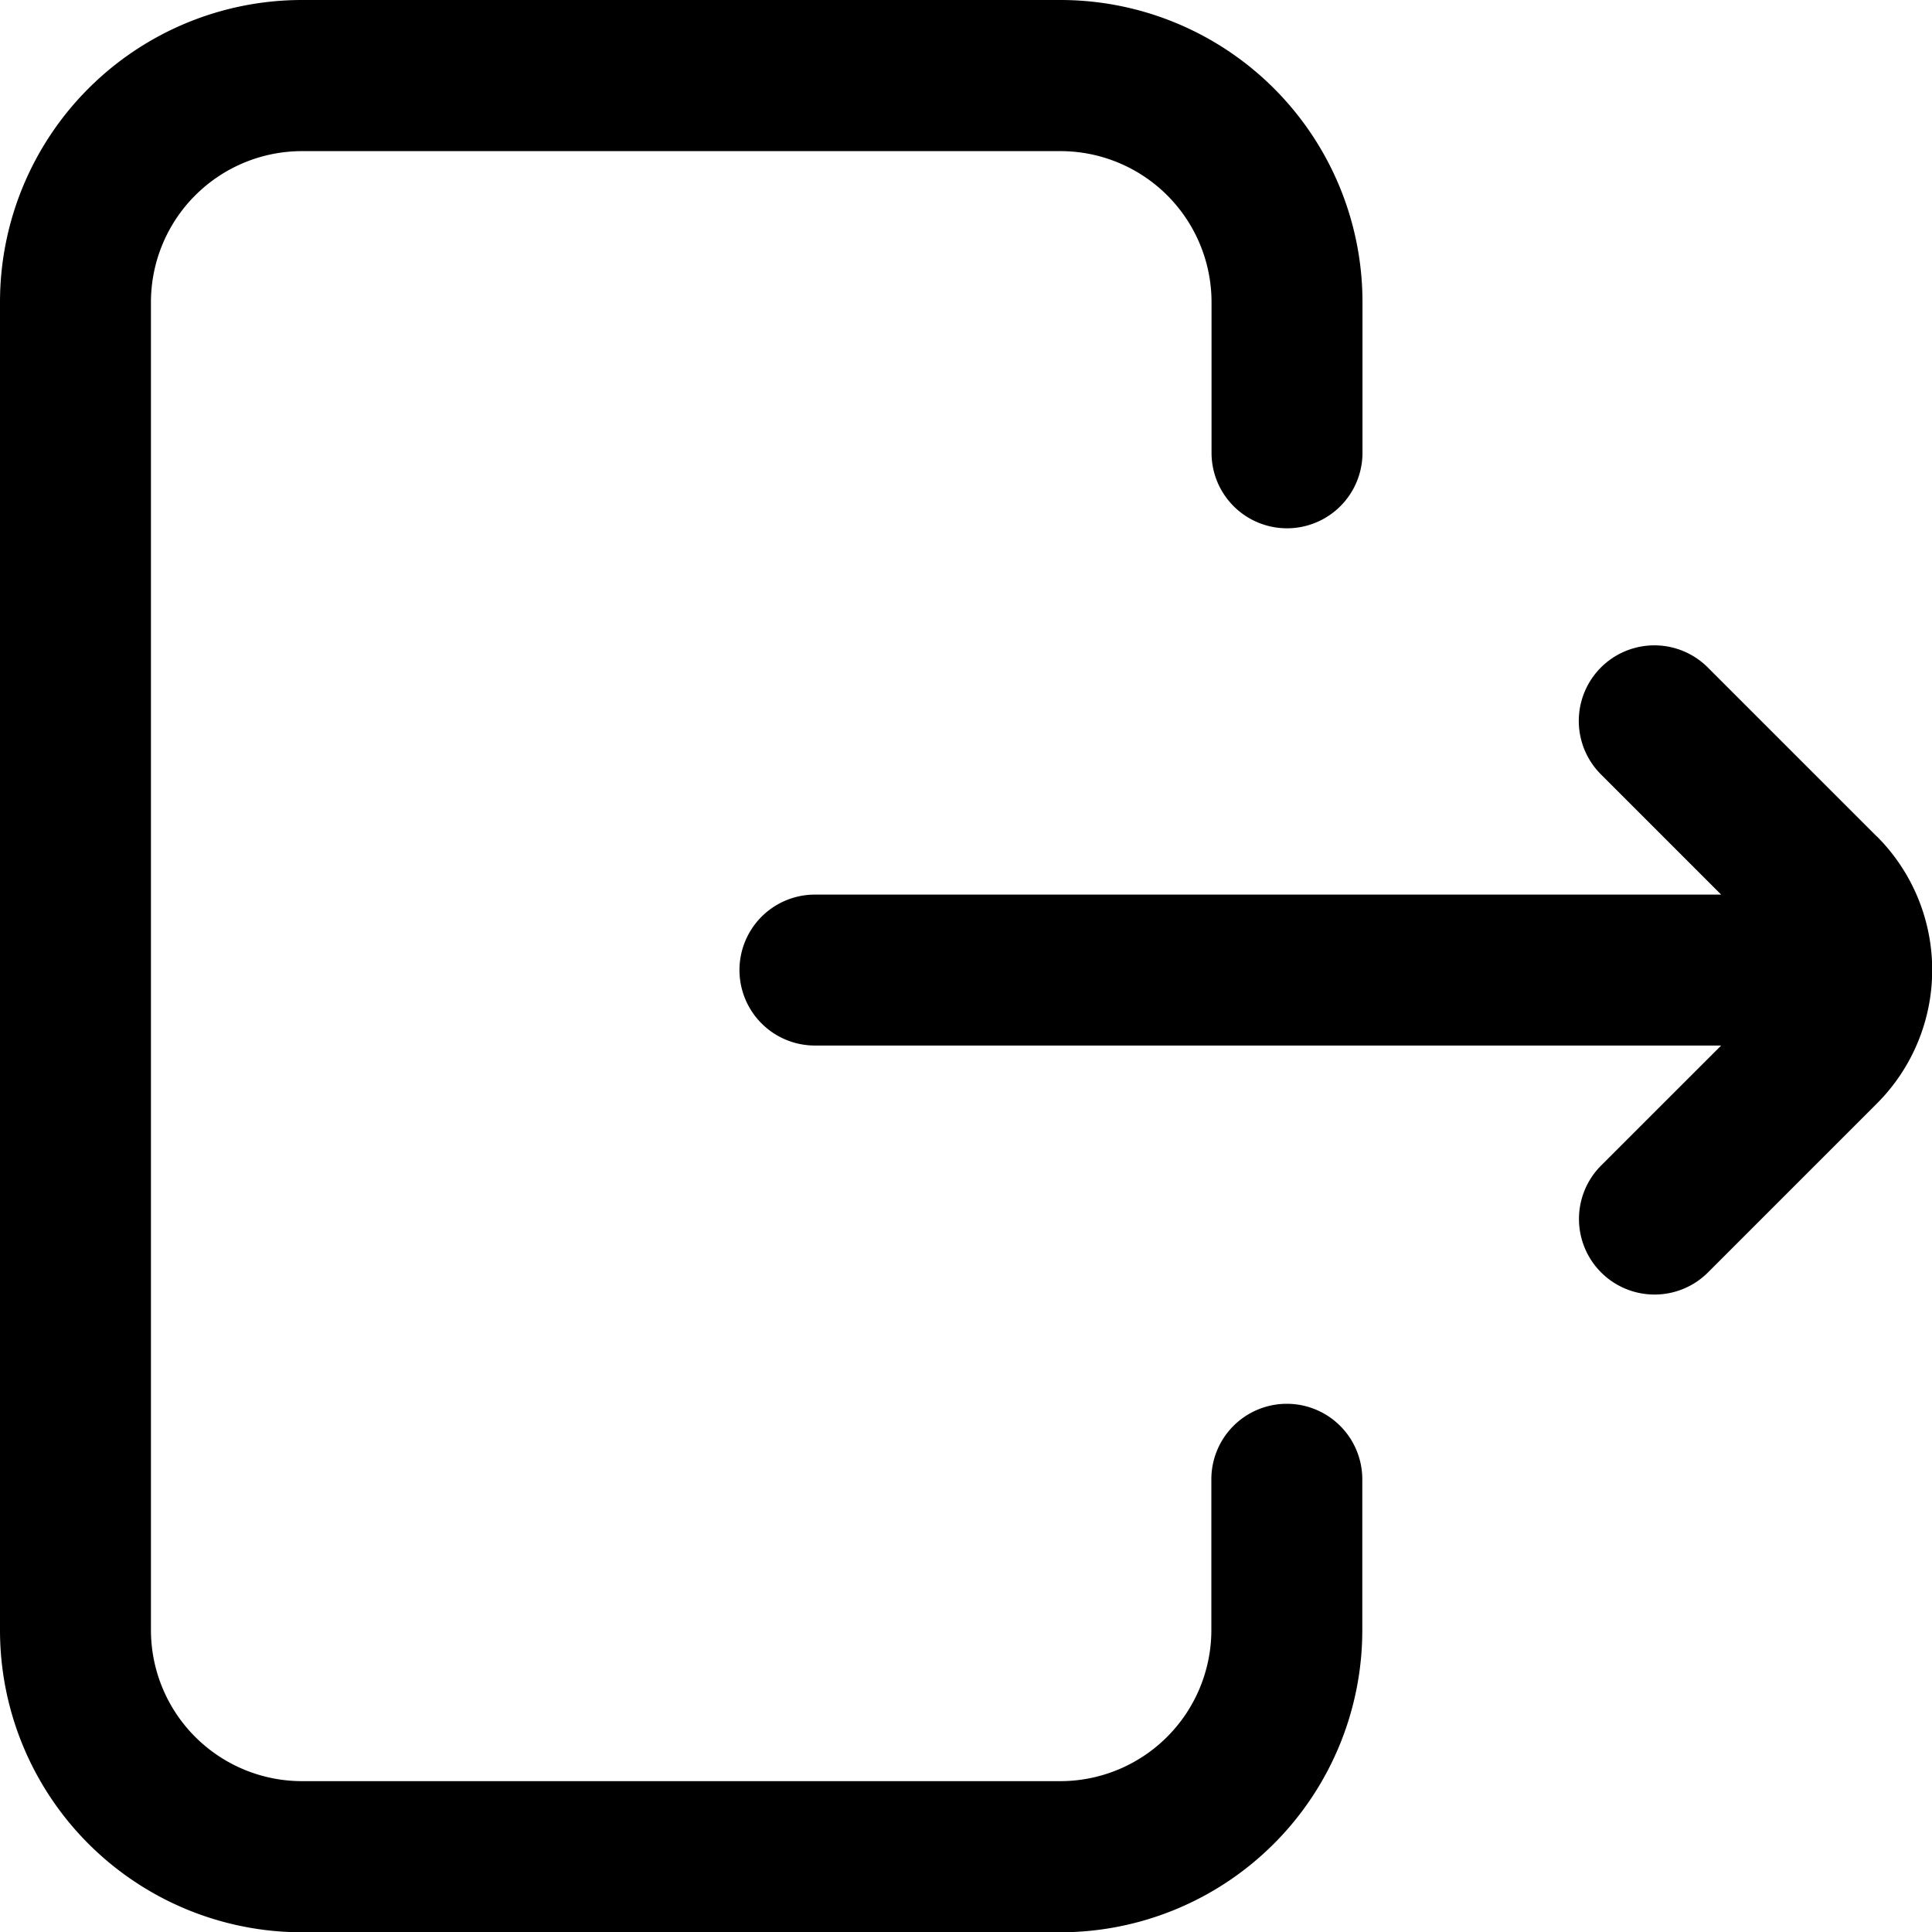 <svg xmlns="http://www.w3.org/2000/svg" width="41.573" height="41.575" viewBox="0 0 41.573 41.575">
  <path d="M29.814,31.831v3.248a6.5,6.5,0,0,1-6.5,6.5H7a6.5,6.5,0,0,1-6.5-6.5V6.5A6.5,6.5,0,0,1,7,0H23.318a6.5,6.5,0,0,1,6.5,6.5V9.744a1.624,1.624,0,1,1-3.248,0V6.5a3.252,3.252,0,0,0-3.248-3.248H7A3.252,3.252,0,0,0,3.748,6.5V35.079A3.252,3.252,0,0,0,7,38.327H23.318a3.252,3.252,0,0,0,3.248-3.248V31.831a1.624,1.624,0,1,1,3.248,0ZM40.886,18l-3.637-3.637a1.624,1.624,0,0,0-2.3,2.3l2.587,2.587h-19.5a1.624,1.624,0,1,0,0,3.248h19.5L34.953,25.08a1.624,1.624,0,1,0,2.3,2.3l3.637-3.637a4.065,4.065,0,0,0,0-5.742Zm0,0" transform="translate(-0.5)"/>
</svg>
